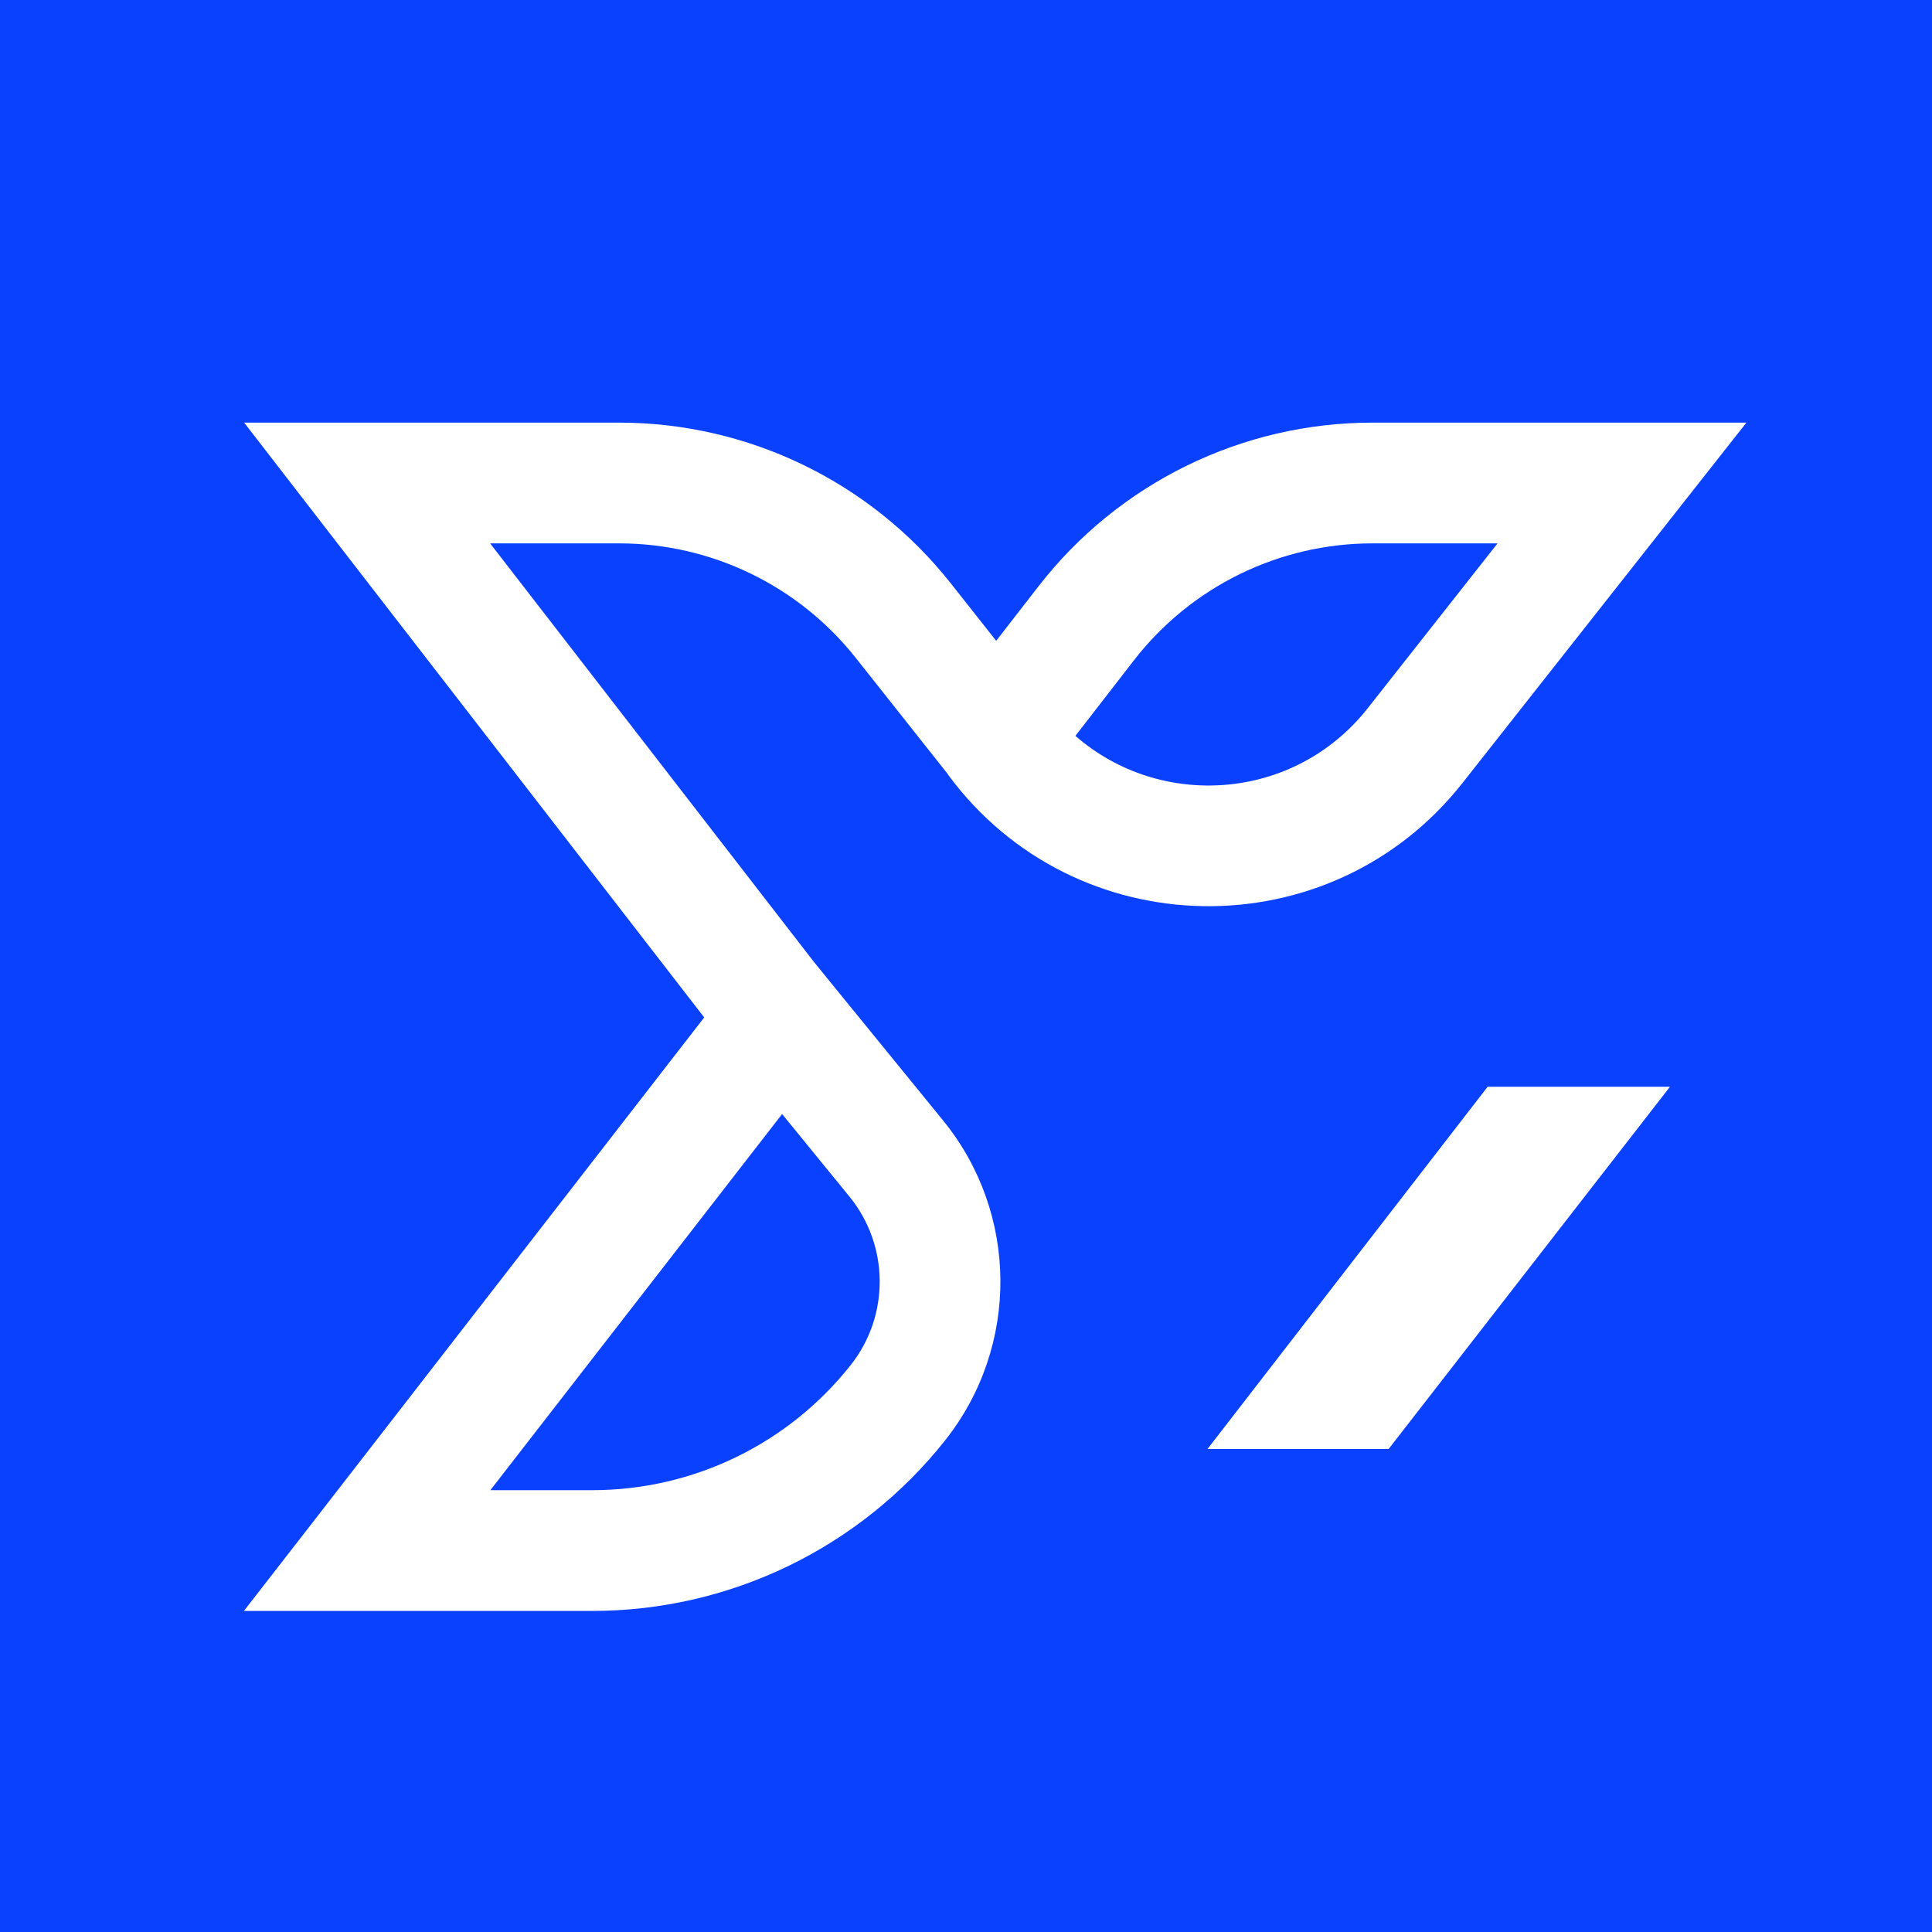 <svg width="16" height="16" viewBox="0 0 16 16" fill="none" xmlns="http://www.w3.org/2000/svg">
<rect x="0" y="0" width="16" height="16" fill="#333333" stroke="none"/>
<g clip-path="url(#clip0_526_4564)">
<rect width="16" height="16" fill="white"/>
<rect width="16" height="16" fill="#0A41FF"/>
<path fill-rule="evenodd" clip-rule="evenodd" d="M13.825 4.31L14.463 3.5L13.433 3.5L11.366 3.5C10.284 3.5 9.263 4.001 8.6 4.856L8.25 5.307L7.87 4.826C7.206 3.989 6.196 3.5 5.127 3.5L3.04 3.5L2.022 3.5L2.645 4.306L5.832 8.426L2.646 12.535L2.02 13.341L3.041 13.341L4.905 13.341C6.044 13.341 7.122 12.82 7.829 11.926C8.444 11.148 8.436 10.047 7.81 9.279L6.855 8.107L6.738 7.963L4.059 4.5L5.127 4.5C5.89 4.5 6.612 4.849 7.086 5.447L7.852 6.414L7.851 6.415C8.9 7.839 11.018 7.873 12.112 6.484L13.825 4.31ZM11.327 5.865C10.719 6.637 9.608 6.708 8.906 6.094L9.391 5.468C9.864 4.858 10.593 4.5 11.366 4.5L12.402 4.5L11.327 5.865ZM4.061 12.341L6.477 9.226L7.035 9.91C7.365 10.315 7.369 10.896 7.045 11.305C6.527 11.96 5.739 12.341 4.905 12.341L4.061 12.341Z" fill="white"/>
<path d="M13.83 9H12.32L10 12H11.5L13.83 9Z" fill="white"/>
</g>
<defs>
<clipPath id="clip0_526_4564">
<rect width="16" height="16" fill="white"/>
</clipPath>
</defs>
</svg>
